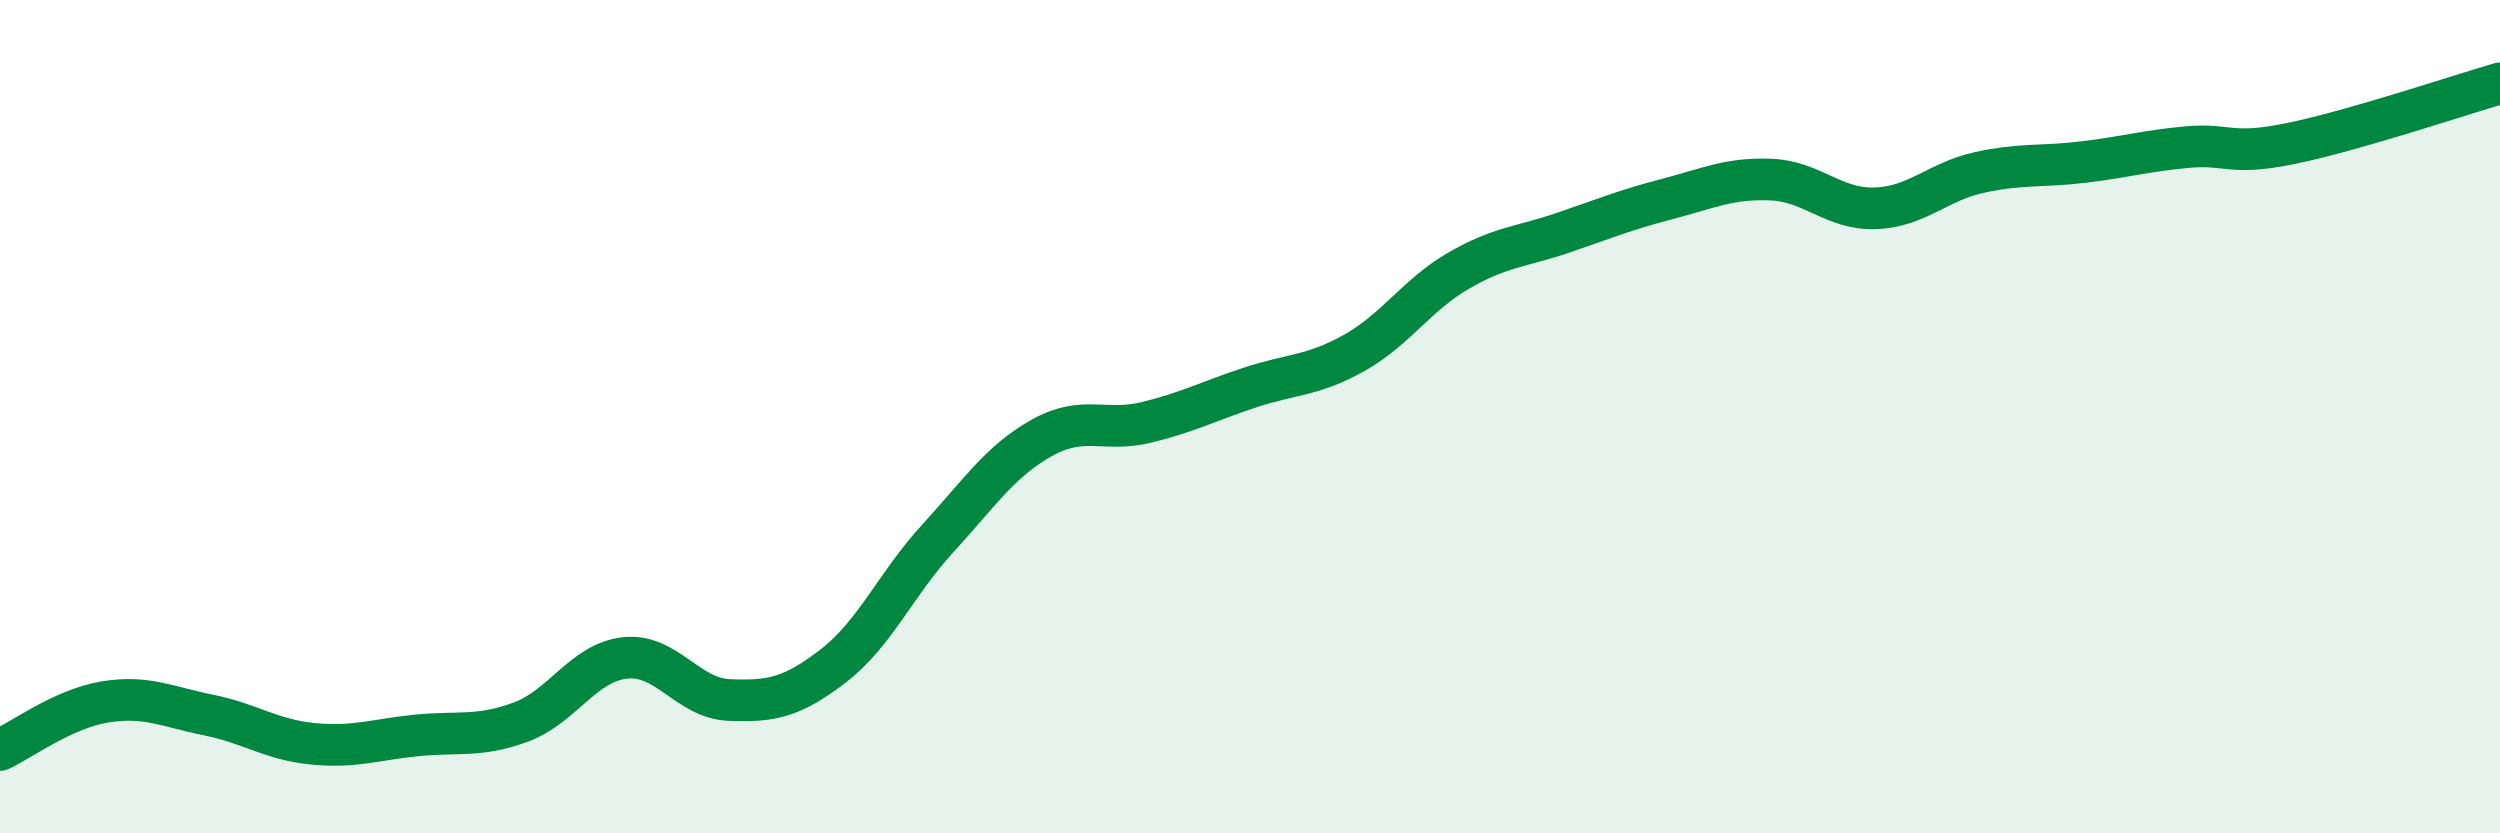 
    <svg width="60" height="20" viewBox="0 0 60 20" xmlns="http://www.w3.org/2000/svg">
      <path
        d="M 0,18 C 0.5,17.77 1.5,17.02 2.5,16.85 C 3.5,16.68 4,16.96 5,17.16 C 6,17.36 6.5,17.75 7.5,17.85 C 8.5,17.95 9,17.75 10,17.65 C 11,17.55 11.5,17.7 12.5,17.33 C 13.5,16.96 14,15.9 15,15.79 C 16,15.68 16.5,16.76 17.5,16.8 C 18.5,16.84 19,16.75 20,15.98 C 21,15.21 21.5,14.02 22.5,12.93 C 23.5,11.84 24,11.07 25,10.51 C 26,9.95 26.5,10.38 27.5,10.14 C 28.5,9.9 29,9.63 30,9.3 C 31,8.97 31.5,9.03 32.5,8.47 C 33.5,7.91 34,7.08 35,6.5 C 36,5.92 36.5,5.93 37.5,5.59 C 38.5,5.25 39,5.04 40,4.78 C 41,4.52 41.5,4.27 42.5,4.31 C 43.5,4.35 44,5.03 45,5 C 46,4.97 46.5,4.36 47.5,4.14 C 48.5,3.92 49,4.01 50,3.89 C 51,3.77 51.5,3.62 52.5,3.53 C 53.5,3.44 53.5,3.75 55,3.44 C 56.5,3.13 59,2.29 60,2L60 20L0 20Z"
        fill="#008740"
        opacity="0.1"
        stroke-linecap="round"
        stroke-linejoin="round"
      />
      <path
        d="M 0,18 C 0.5,17.77 1.5,17.02 2.5,16.85 C 3.5,16.68 4,16.96 5,17.16 C 6,17.36 6.5,17.75 7.5,17.85 C 8.5,17.95 9,17.75 10,17.65 C 11,17.55 11.5,17.7 12.5,17.33 C 13.5,16.96 14,15.9 15,15.79 C 16,15.68 16.5,16.76 17.5,16.8 C 18.5,16.84 19,16.75 20,15.98 C 21,15.21 21.5,14.02 22.5,12.93 C 23.5,11.84 24,11.07 25,10.51 C 26,9.95 26.5,10.38 27.5,10.14 C 28.5,9.9 29,9.63 30,9.3 C 31,8.97 31.5,9.03 32.5,8.47 C 33.5,7.91 34,7.08 35,6.5 C 36,5.92 36.5,5.93 37.5,5.59 C 38.5,5.25 39,5.04 40,4.78 C 41,4.52 41.5,4.27 42.5,4.31 C 43.5,4.35 44,5.03 45,5 C 46,4.97 46.5,4.36 47.5,4.14 C 48.5,3.92 49,4.01 50,3.89 C 51,3.77 51.5,3.62 52.5,3.53 C 53.5,3.44 53.5,3.75 55,3.44 C 56.5,3.13 59,2.29 60,2"
        stroke="#008740"
        stroke-width="1"
        fill="none"
        stroke-linecap="round"
        stroke-linejoin="round"
      />
    </svg>
  